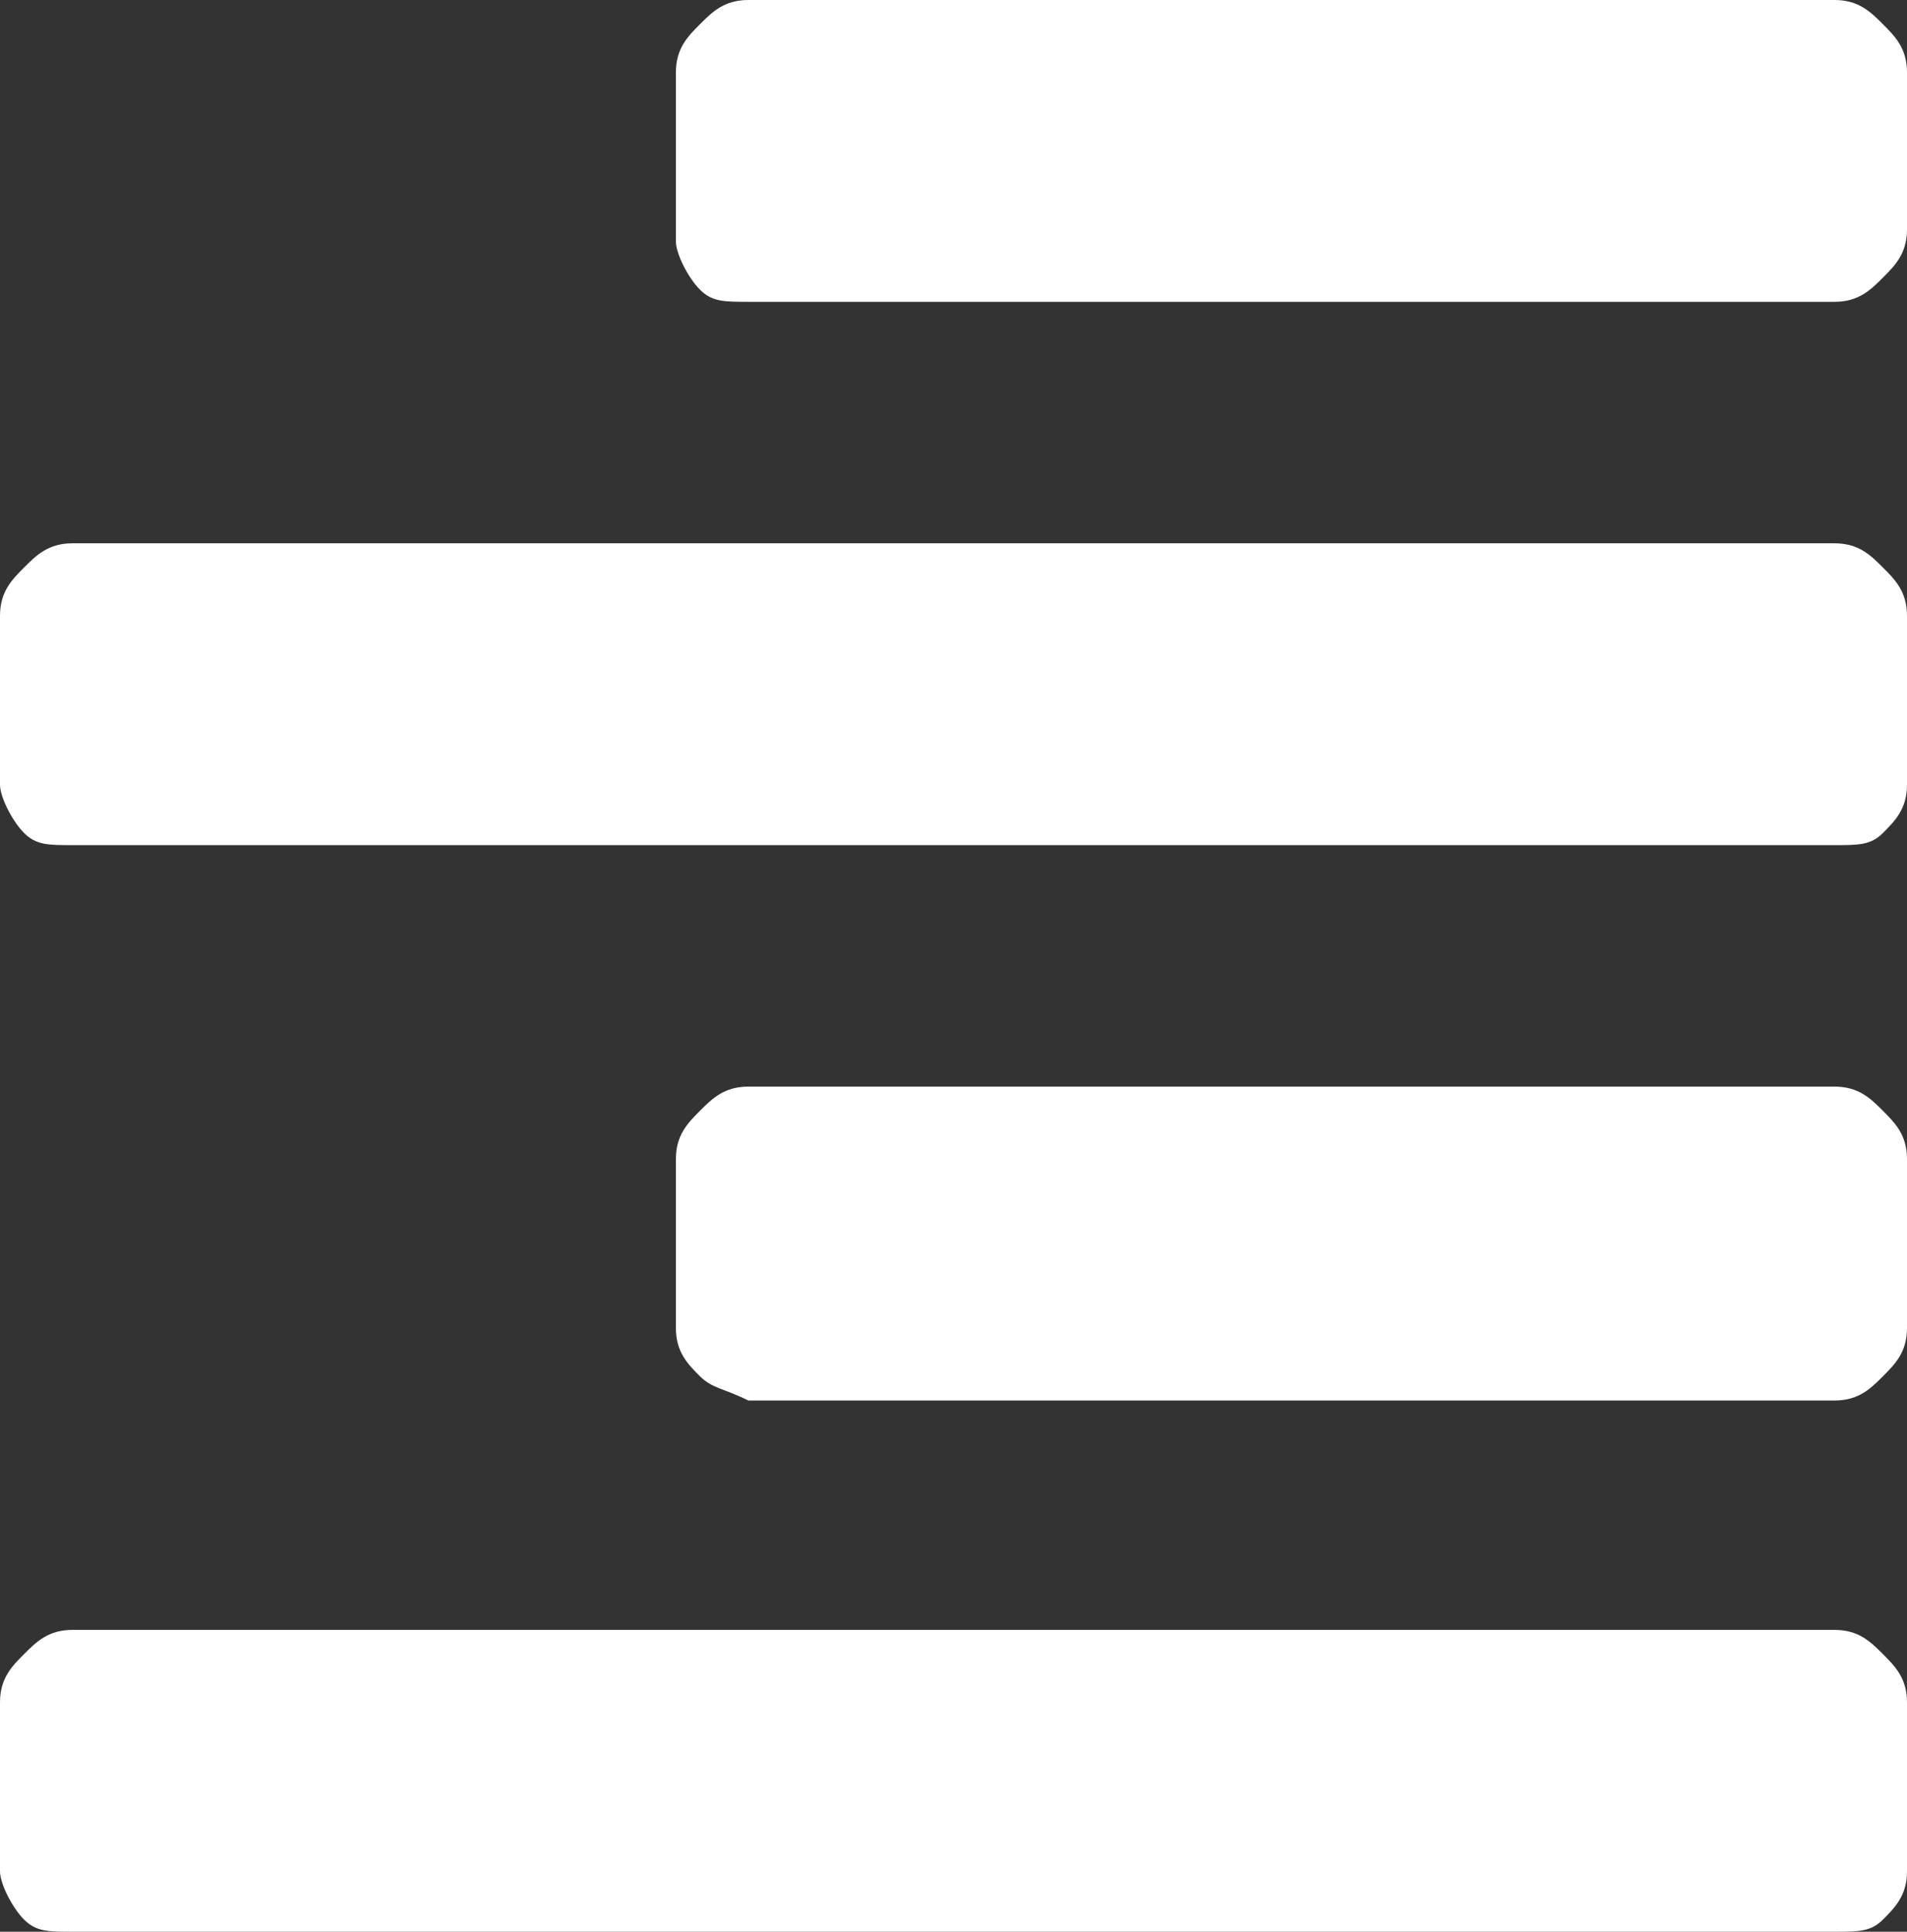 <?xml version="1.0" encoding="utf-8"?>
<!-- Generator: Adobe Illustrator 22.1.0, SVG Export Plug-In . SVG Version: 6.00 Build 0)  -->
<svg version="1.1" id="Layer_1" xmlns="http://www.w3.org/2000/svg" xmlns:xlink="http://www.w3.org/1999/xlink" x="0px" y="0px"
	 viewBox="0 0 15.8 16" style="enable-background:new 0 0 15.8 16;" xml:space="preserve">
<rect x="0" y="0" width="15.8" height="16" fill="#333333" stroke="none"/>
<style type="text/css">
	.st0{fill:#FFFFFF;}
</style>
<g>
	<path class="st0" d="M0.2,6.9C0.1,6.8,0,6.6,0,6.5V5.1c0-0.2,0.1-0.3,0.2-0.4s0.2-0.2,0.4-0.2h14.6c0.2,0,0.3,0.1,0.4,0.2
		s0.2,0.2,0.2,0.4v1.4c0,0.2-0.1,0.3-0.2,0.4S15.4,7,15.2,7H0.6C0.4,7,0.3,7,0.2,6.9z M0.2,15.9C0.1,15.8,0,15.6,0,15.5v-1.4
		c0-0.2,0.1-0.3,0.2-0.4s0.2-0.2,0.4-0.2h14.6c0.2,0,0.3,0.1,0.4,0.2s0.2,0.2,0.2,0.4v1.4c0,0.2-0.1,0.3-0.2,0.4S15.4,16,15.2,16
		H0.6C0.4,16,0.3,16,0.2,15.9z M5.8,2.4C5.9,2.5,6,2.5,6.2,2.5h9c0.2,0,0.3-0.1,0.4-0.2s0.2-0.2,0.2-0.4V0.6c0-0.2-0.1-0.3-0.2-0.4
		S15.4,0,15.2,0h-9C6,0,5.9,0.1,5.8,0.2S5.6,0.4,5.6,0.6V2C5.6,2.1,5.7,2.3,5.8,2.4z M5.8,11.4c-0.1-0.1-0.2-0.2-0.2-0.4V9.6
		c0-0.2,0.1-0.3,0.2-0.4S6,9,6.2,9h9c0.2,0,0.3,0.1,0.4,0.2s0.2,0.2,0.2,0.4V11c0,0.2-0.1,0.3-0.2,0.4s-0.2,0.2-0.4,0.2h-9
		C6,11.5,5.9,11.5,5.8,11.4z"/>
</g>
</svg>
